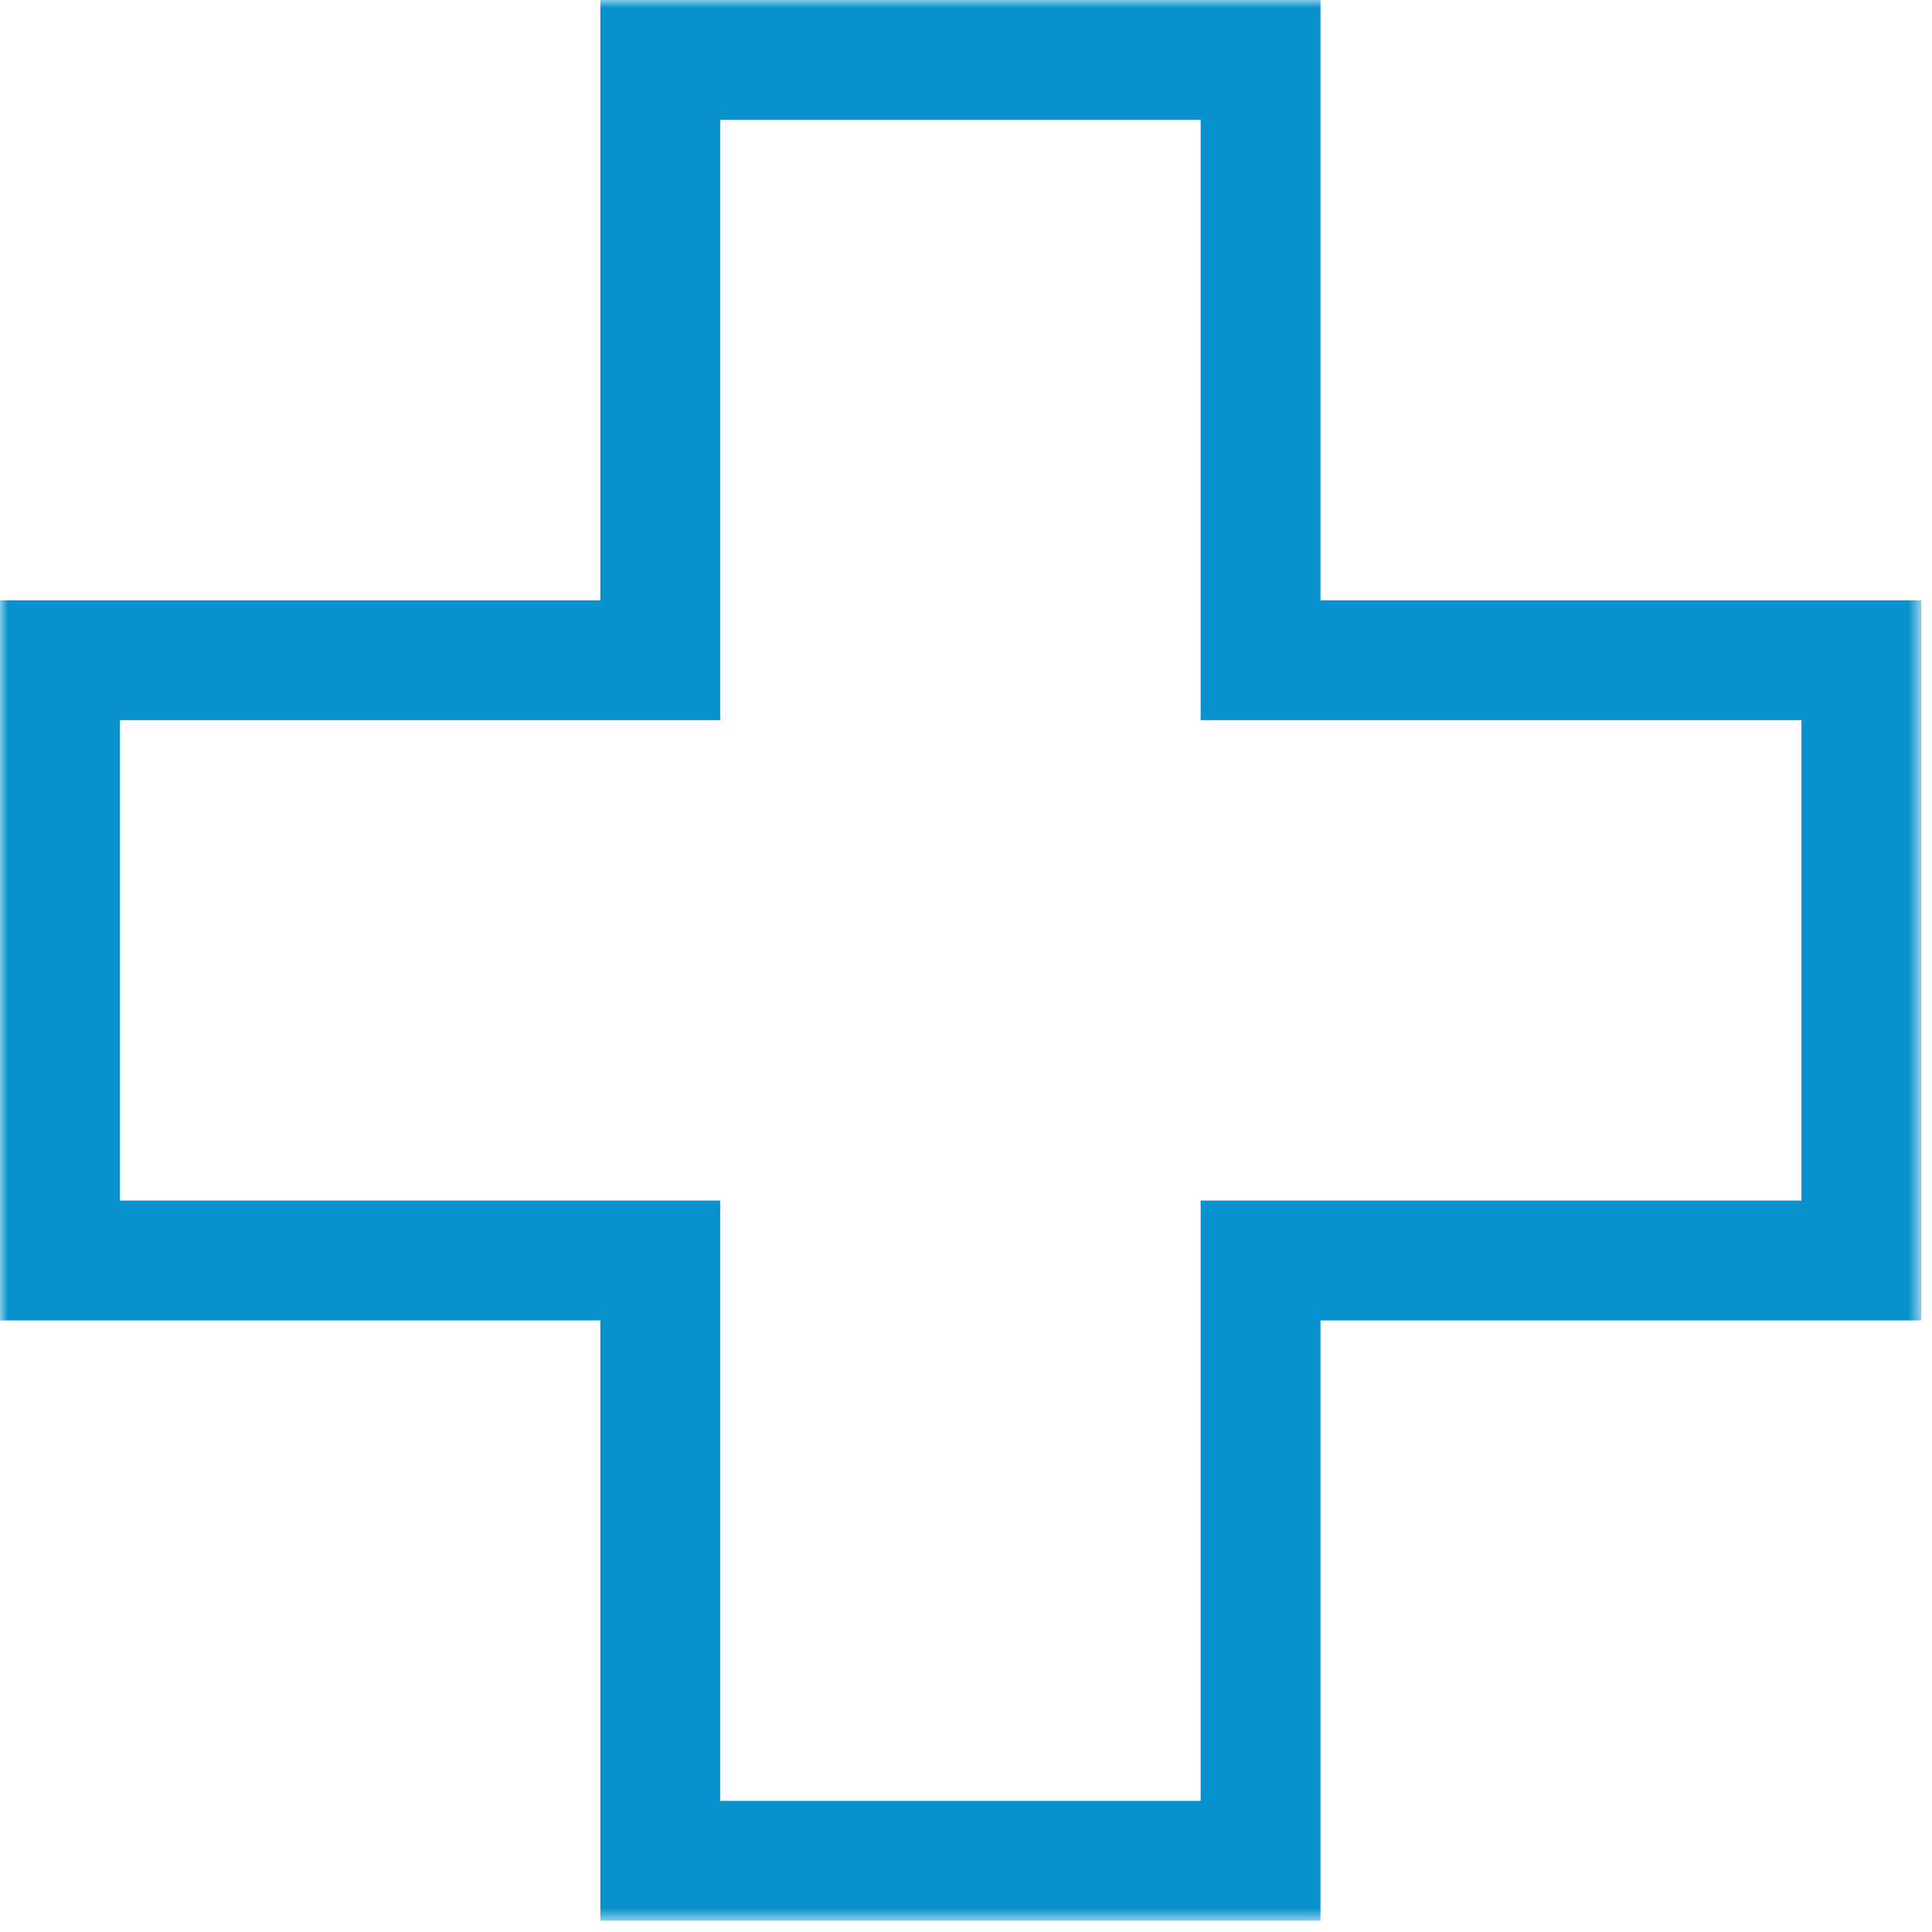 <svg width="121" height="121" viewBox="0 0 121 121" fill="none" xmlns="http://www.w3.org/2000/svg">
<mask id="mask0_11022_4101" style="mask-type:luminance" maskUnits="userSpaceOnUse" x="0" y="0" width="121" height="121">
<path d="M120.329 0H0V120.329H120.329V0Z" fill="white"/>
</mask>
<g mask="url(#mask0_11022_4101)">
<path d="M116.579 41.349H78.949V3.752H41.353V41.349H3.756V78.945H41.353V116.542H78.949V78.945H116.579V41.349Z" stroke="#0891CC" stroke-width="7.506" stroke-miterlimit="6" stroke-linecap="square"/>
</g>
</svg>
